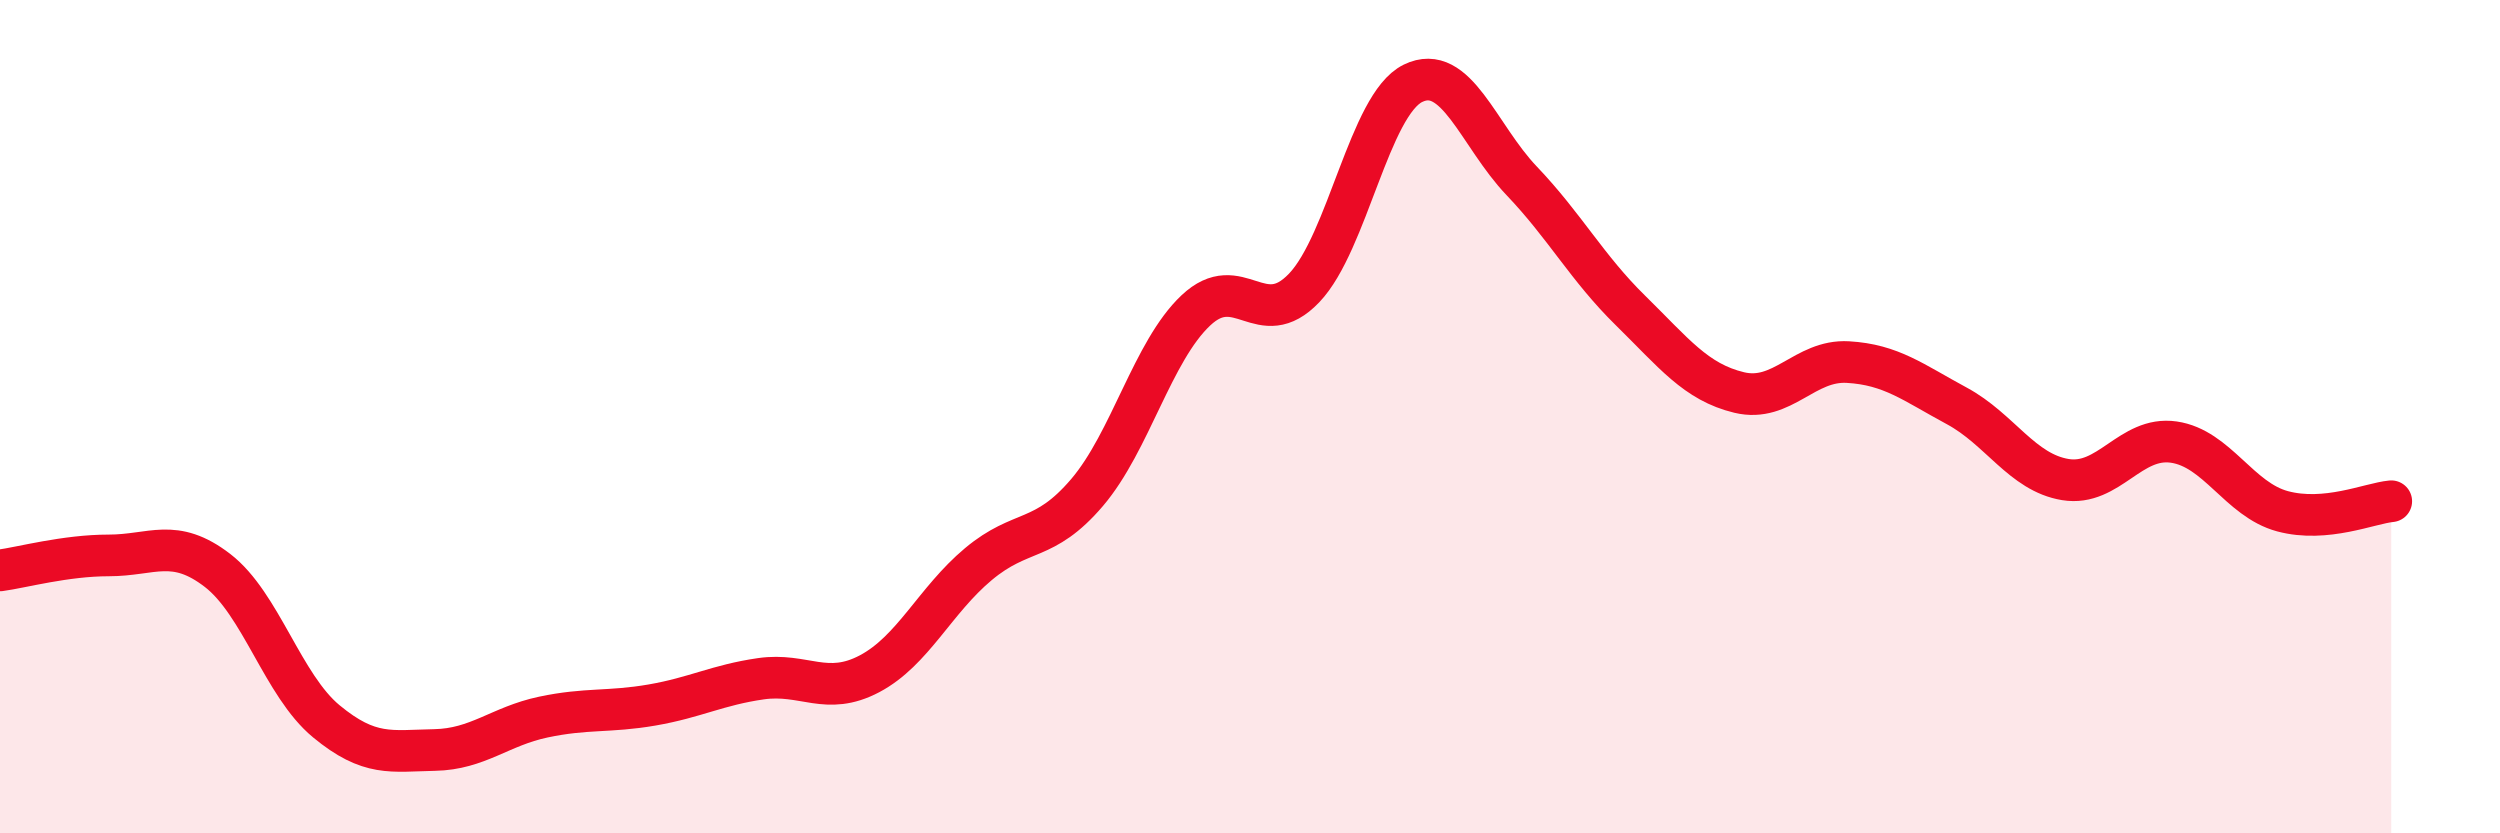 
    <svg width="60" height="20" viewBox="0 0 60 20" xmlns="http://www.w3.org/2000/svg">
      <path
        d="M 0,13.69 C 0.52,13.62 1.57,13.33 2.61,13.33 C 3.65,13.33 4.18,12.89 5.22,13.69 C 6.26,14.49 6.79,16.45 7.83,17.31 C 8.87,18.17 9.39,18.02 10.43,18 C 11.47,17.98 12,17.43 13.04,17.21 C 14.08,16.99 14.61,17.1 15.65,16.92 C 16.69,16.74 17.22,16.44 18.26,16.29 C 19.3,16.14 19.83,16.72 20.87,16.17 C 21.91,15.62 22.44,14.41 23.48,13.54 C 24.52,12.67 25.05,13.04 26.09,11.82 C 27.13,10.6 27.66,8.43 28.7,7.45 C 29.74,6.47 30.26,8 31.3,6.91 C 32.34,5.82 32.87,2.51 33.91,2 C 34.95,1.49 35.48,3.25 36.52,4.34 C 37.56,5.43 38.09,6.43 39.13,7.45 C 40.17,8.47 40.7,9.17 41.74,9.42 C 42.78,9.67 43.31,8.63 44.35,8.69 C 45.39,8.75 45.92,9.18 46.96,9.74 C 48,10.3 48.53,11.34 49.57,11.51 C 50.61,11.68 51.13,10.46 52.17,10.61 C 53.21,10.76 53.74,11.99 54.78,12.27 C 55.82,12.55 56.87,12.08 57.39,12.03L57.39 20L0 20Z"
        fill="#EB0A25"
        opacity="0.1"
        stroke-linecap="round"
        stroke-linejoin="round"
      />
      <path
        d="M 0,13.69 C 0.52,13.62 1.57,13.33 2.61,13.33 C 3.65,13.33 4.18,12.89 5.22,13.69 C 6.26,14.49 6.79,16.45 7.83,17.31 C 8.87,18.17 9.39,18.02 10.43,18 C 11.47,17.98 12,17.43 13.04,17.21 C 14.08,16.99 14.61,17.1 15.65,16.92 C 16.69,16.74 17.22,16.44 18.26,16.29 C 19.3,16.14 19.83,16.72 20.87,16.17 C 21.91,15.62 22.44,14.41 23.48,13.54 C 24.52,12.67 25.05,13.04 26.09,11.82 C 27.13,10.6 27.66,8.43 28.7,7.45 C 29.74,6.47 30.26,8 31.3,6.91 C 32.34,5.82 32.87,2.51 33.91,2 C 34.95,1.49 35.48,3.25 36.52,4.34 C 37.56,5.43 38.09,6.43 39.13,7.45 C 40.17,8.47 40.7,9.17 41.74,9.42 C 42.78,9.67 43.31,8.63 44.35,8.69 C 45.39,8.75 45.92,9.18 46.96,9.74 C 48,10.3 48.53,11.34 49.57,11.51 C 50.61,11.68 51.13,10.46 52.17,10.61 C 53.21,10.76 53.74,11.99 54.78,12.27 C 55.82,12.55 56.87,12.08 57.39,12.03"
        stroke="#EB0A25"
        stroke-width="1"
        fill="none"
        stroke-linecap="round"
        stroke-linejoin="round"
      />
    </svg>
  